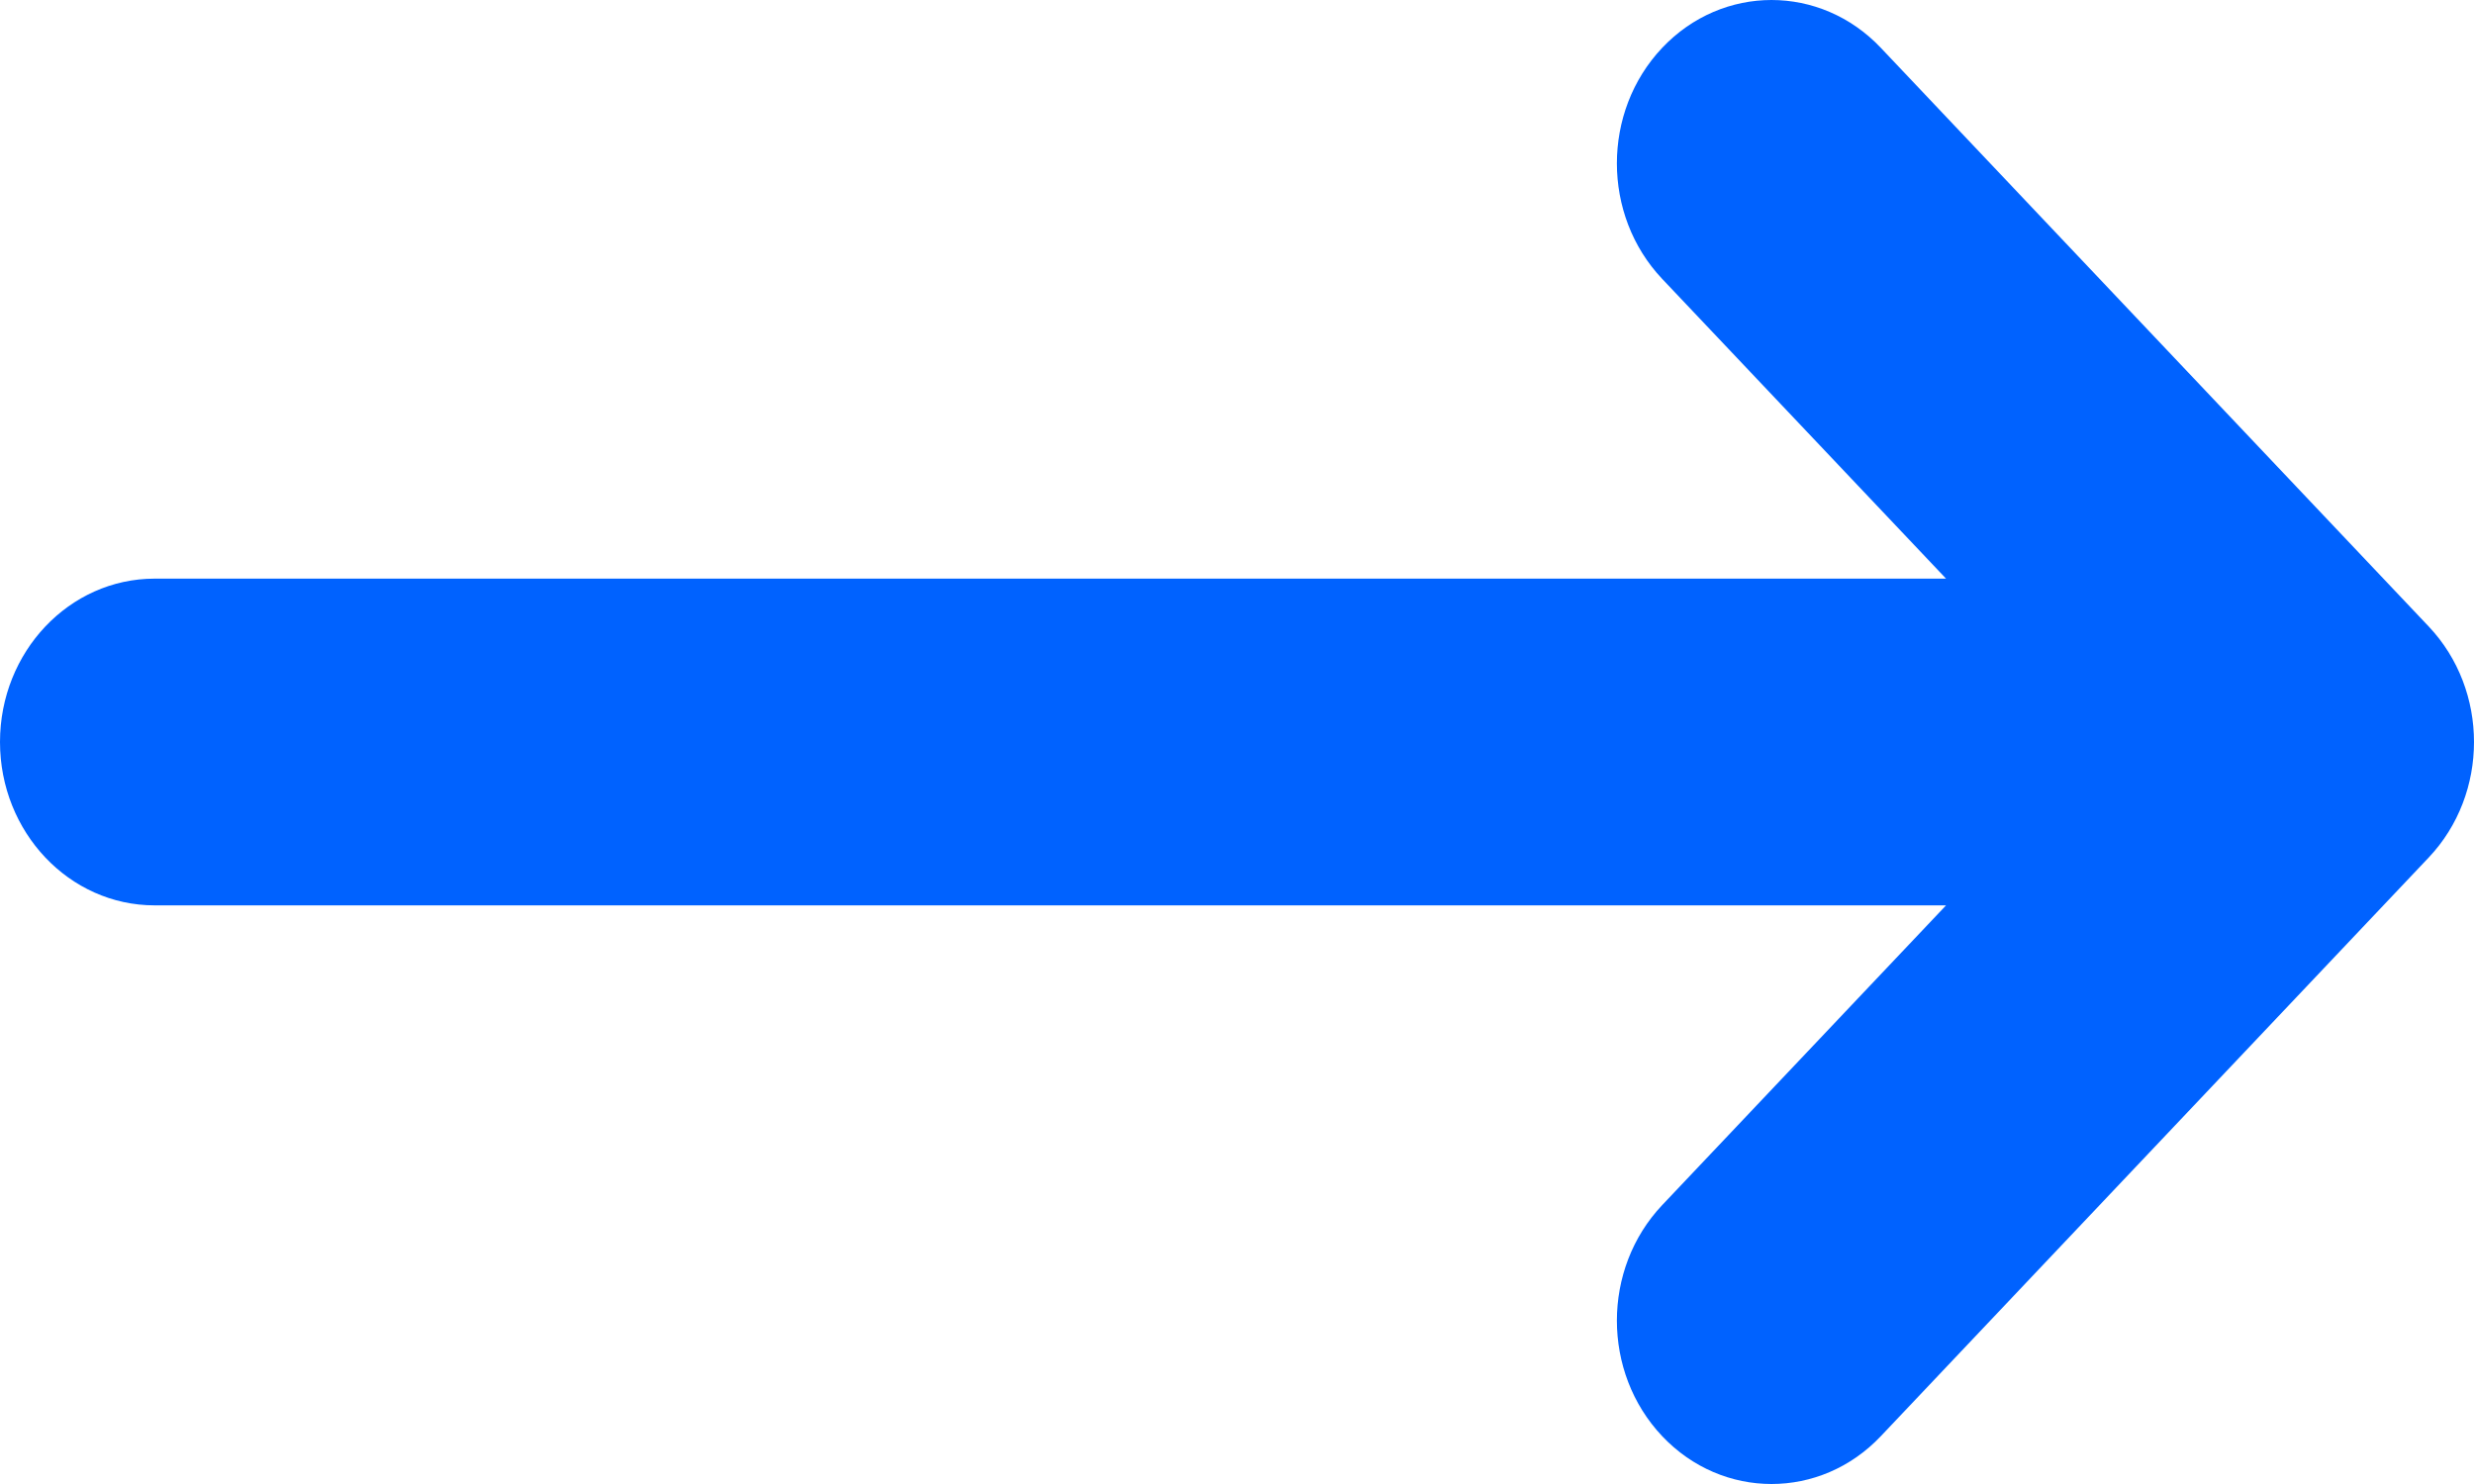 <?xml version="1.0" encoding="utf-8"?>
<svg width="20px" height="12px" viewBox="0 0 20 12" version="1.1" xmlns:xlink="http://www.w3.org/1999/xlink" xmlns="http://www.w3.org/2000/svg">
  <desc>Created with Lunacy</desc>
  <path d="M19.634 6.934L15.205 11.613C14.961 11.871 14.641 12 14.321 12C14.001 12 13.681 11.871 13.437 11.613C12.949 11.097 12.949 10.261 13.437 9.745L15.732 7.321L1.25 7.321C0.56 7.321 0 6.729 0 6C0 5.271 0.56 4.679 1.25 4.679L15.732 4.679L13.437 2.255C12.949 1.739 12.949 0.903 13.437 0.387C13.925 -0.129 14.717 -0.129 15.205 0.387L19.634 5.066C20.122 5.582 20.122 6.418 19.634 6.934Z" id="Path" fill="#0062FF" stroke="none" />
</svg>